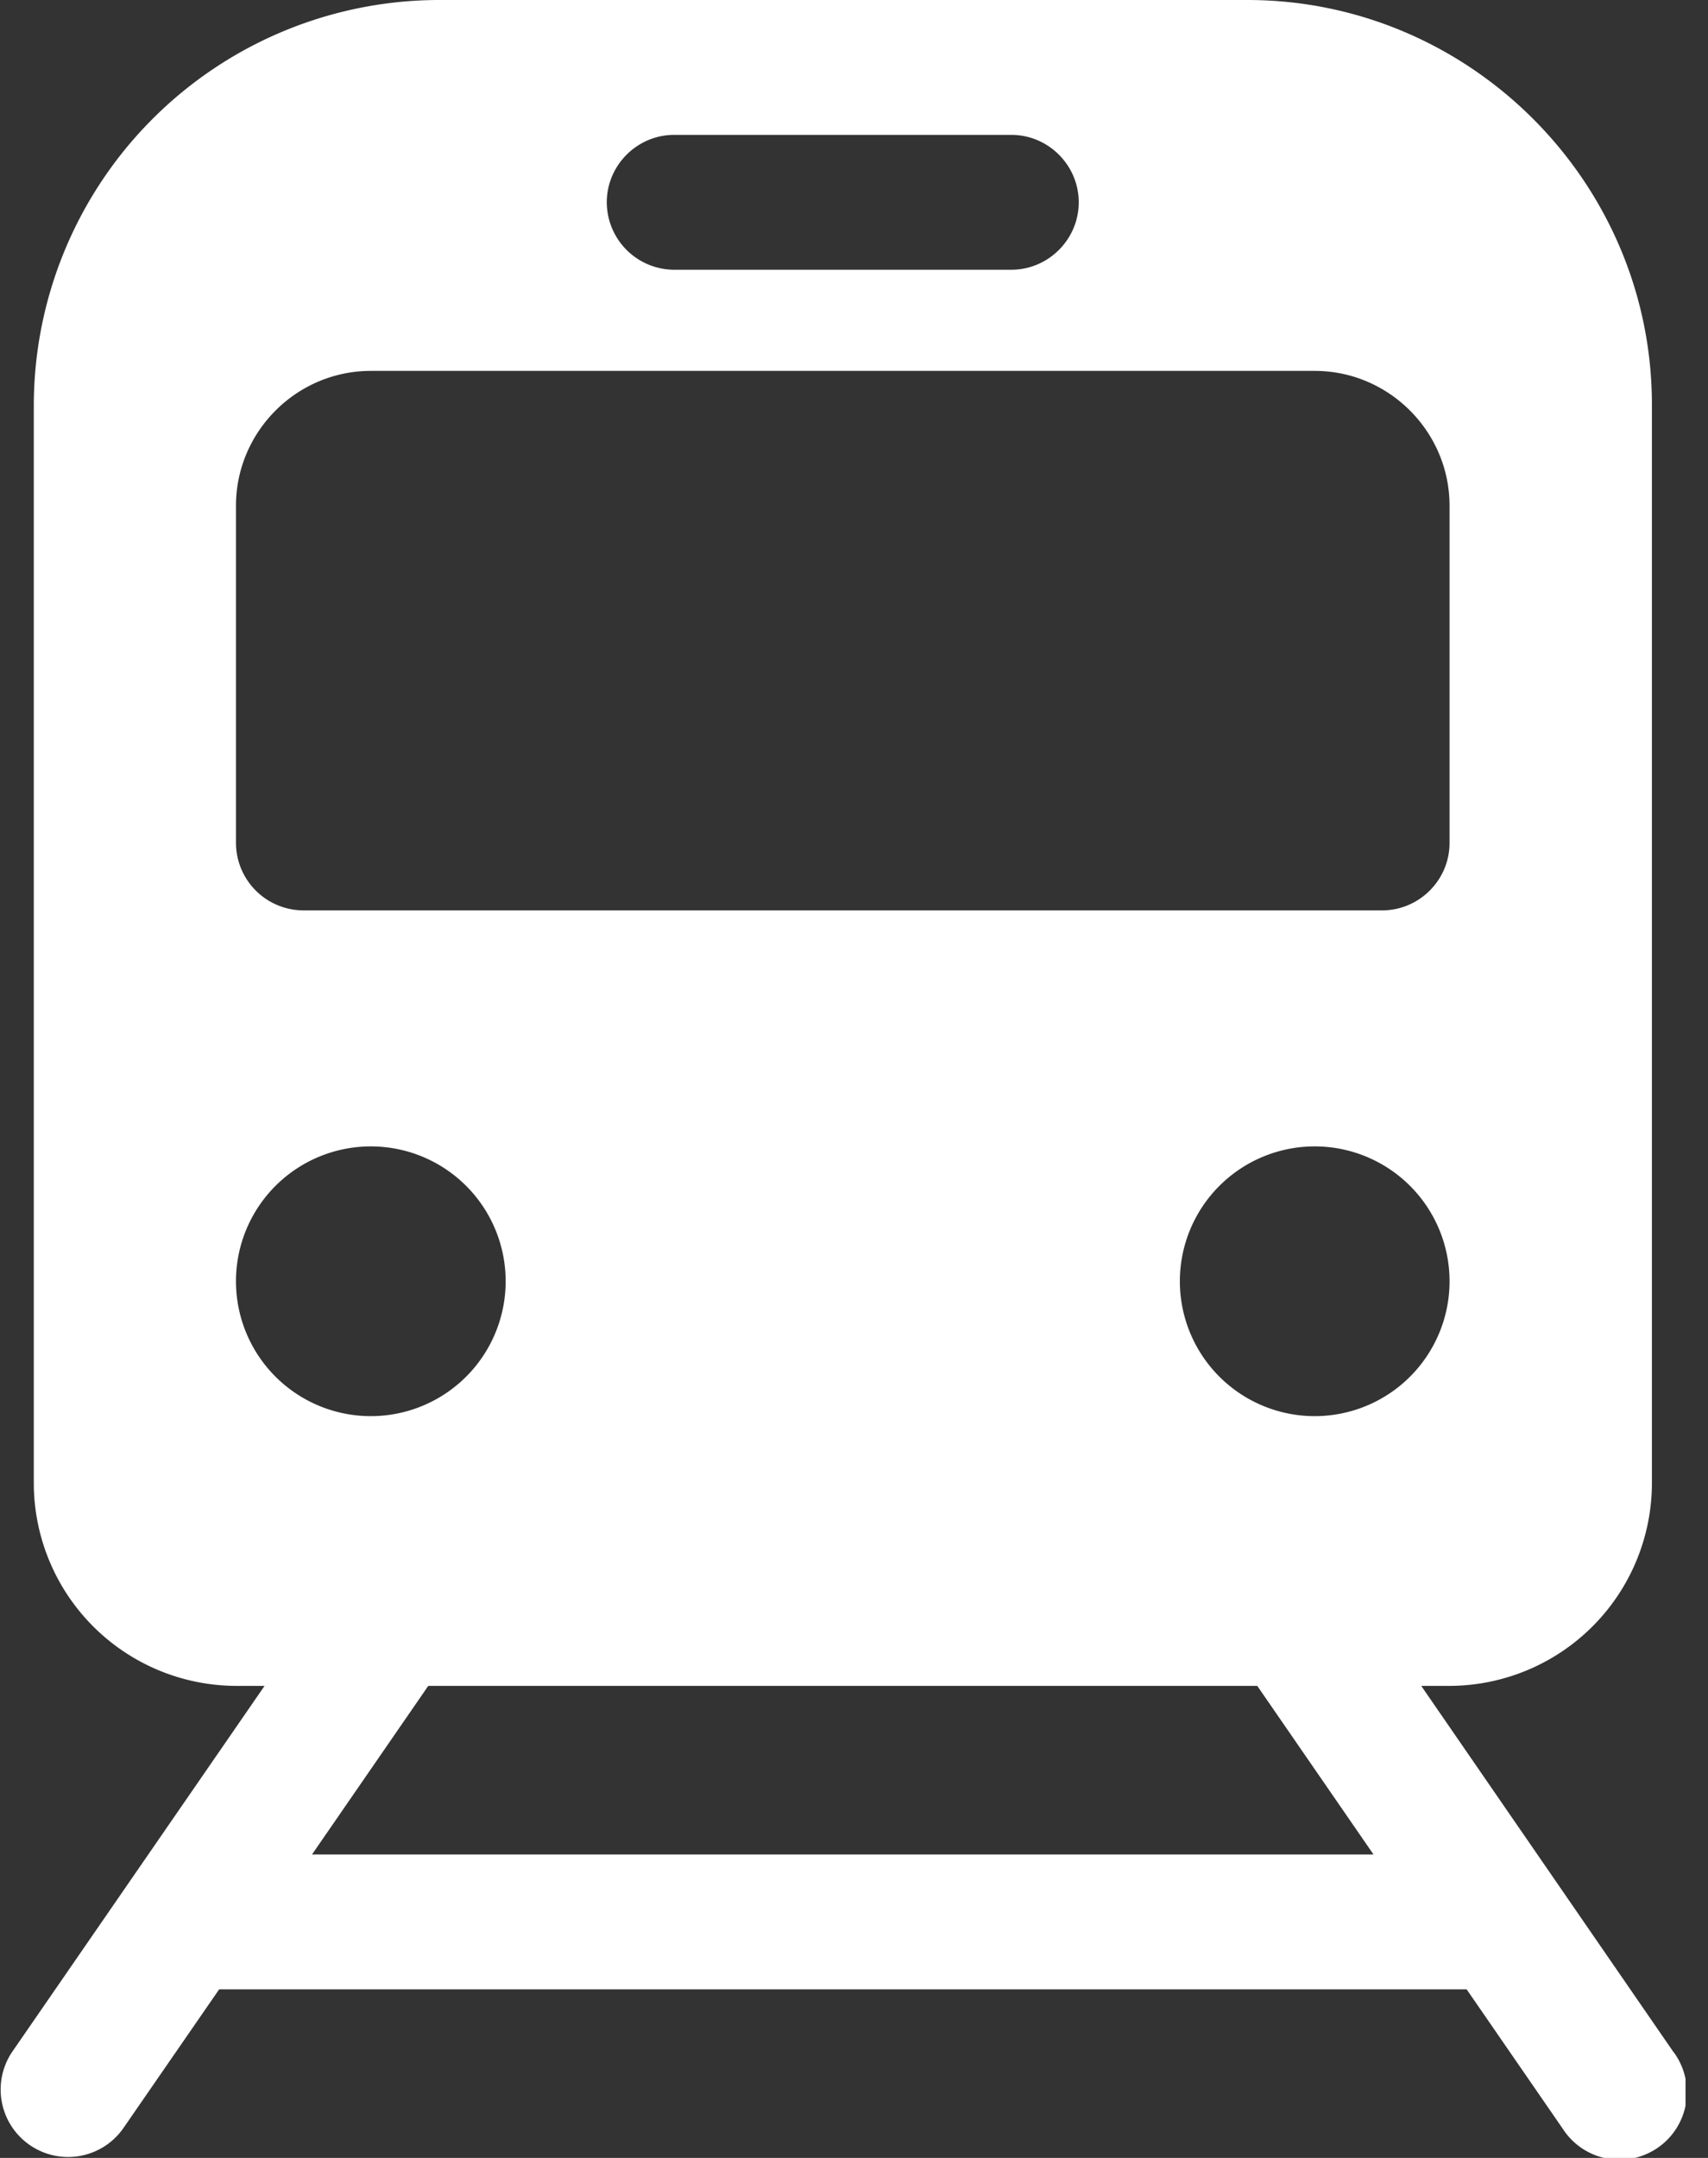 <svg width="19" height="24" fill="none" xmlns="http://www.w3.org/2000/svg"><rect width="100%" height="100%" fill="#333333" stroke="none"/><g clip-path="url(#a)"><path d="M18.617 22.824 15.81 18.75h.316a2.257 2.257 0 0 0 2.25-2.25v-12c0-2.475-2.025-4.5-4.5-4.5h-9a4.513 4.513 0 0 0-4.5 4.5v12a2.257 2.257 0 0 0 2.25 2.25h.317l-2.81 4.074a.75.75 0 0 0 1.235.851l1.07-1.55h13.877l1.069 1.55a.75.75 0 1 0 1.235-.85Zm-3.992-7.074a1.5 1.5 0 1 1 0-3 1.5 1.5 0 0 1 0 3ZM7.5 1.5h3.75c.412 0 .75.338.75.75s-.338.75-.75.75H7.5a.752.752 0 0 1-.75-.75c0-.412.338-.75.75-.75ZM2.625 5.625c0-.825.675-1.5 1.5-1.5h10.5c.825 0 1.5.675 1.5 1.5v3.75c0 .412-.337.75-.75.75h-12a.752.752 0 0 1-.75-.75v-3.75Zm0 8.625a1.5 1.5 0 1 1 3 0 1.5 1.5 0 0 1-3 0Zm.846 6.375 1.293-1.875h9.222l1.293 1.875H3.472Z" fill="#fff"/></g><defs><clipPath id="a"><path fill="#fff" d="M0 0h18.75v24H0z"/></clipPath></defs></svg>
